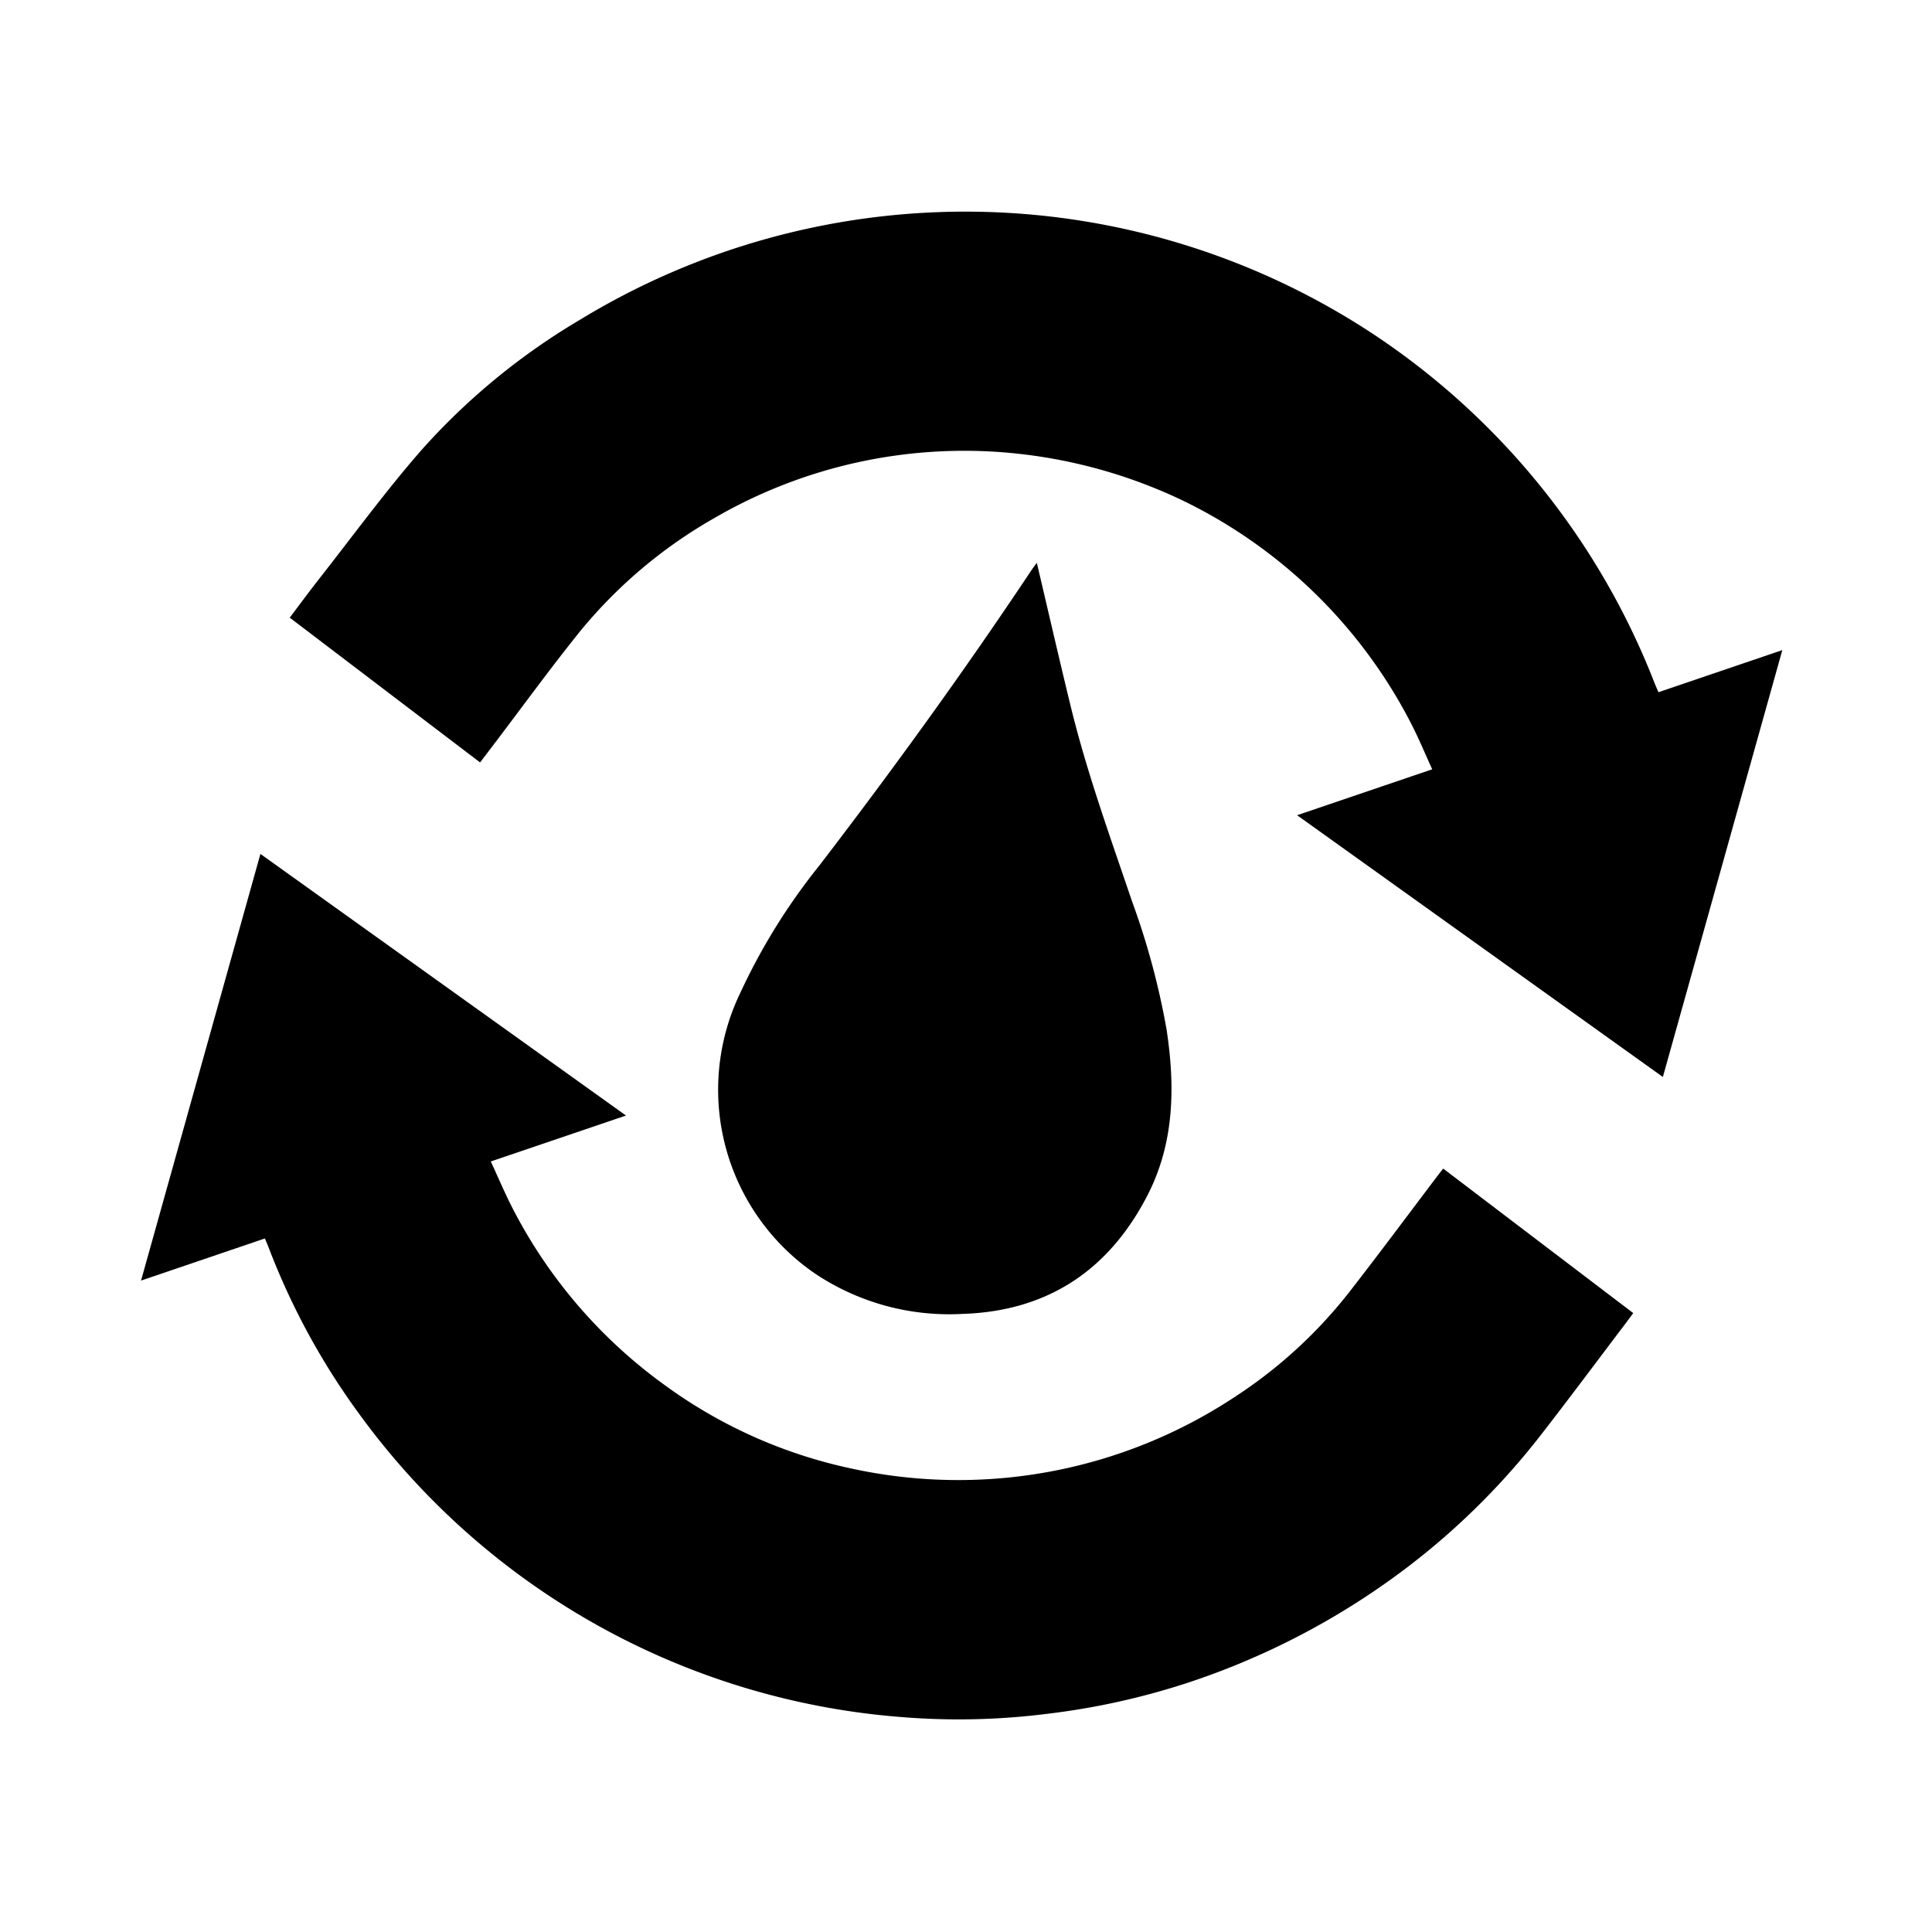 <svg xmlns="http://www.w3.org/2000/svg" width="137" height="137" viewBox="0 0 137 137">
  <g id="Increases_blood_circulation" data-name="Increases blood circulation" transform="translate(515 8184)">
    <g id="Rectangle_15" data-name="Rectangle 15" transform="translate(-515 -8184)" fill="#fff" stroke="#707070" stroke-width="1" opacity="0">
      <rect width="137" height="137" stroke="none"/>
      <rect x="0.5" y="0.5" width="136" height="136" fill="none"/>
    </g>
    <g id="Group_21" data-name="Group 21" transform="translate(163.167 65.545)">
      <path id="Path_33" data-name="Path 33" d="M1196.135,39.065,1182.64,28.8c.684-.9,1.341-1.8,2.026-2.674,2.409-3.066,4.715-6.223,7.272-9.161A47.2,47.2,0,0,1,1203.2,7.69a52.525,52.525,0,0,1,55.926.775,52.5,52.5,0,0,1,20.285,24.948c.083.214.181.423.289.674l8.781-2.986-8.471,30.27-25.937-18.561,9.581-3.257c-.506-1.107-.952-2.185-1.483-3.22a35.7,35.7,0,0,0-16.3-15.883,36.113,36.113,0,0,0-11.471-3.262,35.3,35.3,0,0,0-21.758,4.613,34.06,34.06,0,0,0-9.457,8.022c-2.11,2.628-4.093,5.358-6.132,8.043-.295.388-.591.774-.917,1.2" transform="translate(-1840.262 -8234.547)"/>
      <path id="Path_34" data-name="Path 34" d="M1127.5,405.253l-9.589,3.257c.546,1.176,1.02,2.31,1.586,3.4a35.446,35.446,0,0,0,10.588,12.342,34.648,34.648,0,0,0,13.4,6.033,35.546,35.546,0,0,0,27.218-5.1,33.467,33.467,0,0,0,8.184-7.54c2.093-2.693,4.127-5.433,6.187-8.152.105-.139.216-.275.374-.477l13.475,10.246c-.262.354-.5.681-.744,1-2,2.64-3.978,5.3-6.016,7.912a51.453,51.453,0,0,1-10.949,10.344,53.268,53.268,0,0,1-13.755,6.917,51.507,51.507,0,0,1-10.075,2.241,49.948,49.948,0,0,1-10.332.234,52.549,52.549,0,0,1-38.48-21.508,50.261,50.261,0,0,1-6.391-11.731c-.083-.216-.176-.427-.288-.7l-8.783,2.987,8.466-30.255,25.926,18.554" transform="translate(-1761.276 -8575.695)"/>
      <path id="Path_35" data-name="Path 35" d="M1462.925,211.438c.813,3.451,1.578,6.788,2.387,10.114,1.148,4.724,2.805,9.289,4.362,13.886a53.416,53.416,0,0,1,2.456,9.117c.608,4.022.556,8.008-1.347,11.718-2.73,5.32-7.086,8.241-13.13,8.43a17.115,17.115,0,0,1-10.38-2.81,15.8,15.8,0,0,1-5.382-19.938,43.792,43.792,0,0,1,5.628-9.065c5.213-6.8,10.235-13.732,14.985-20.862.116-.174.244-.341.422-.59" transform="translate(-2067.571 -8421.078)"/>
    </g>
  </g>
</svg>
